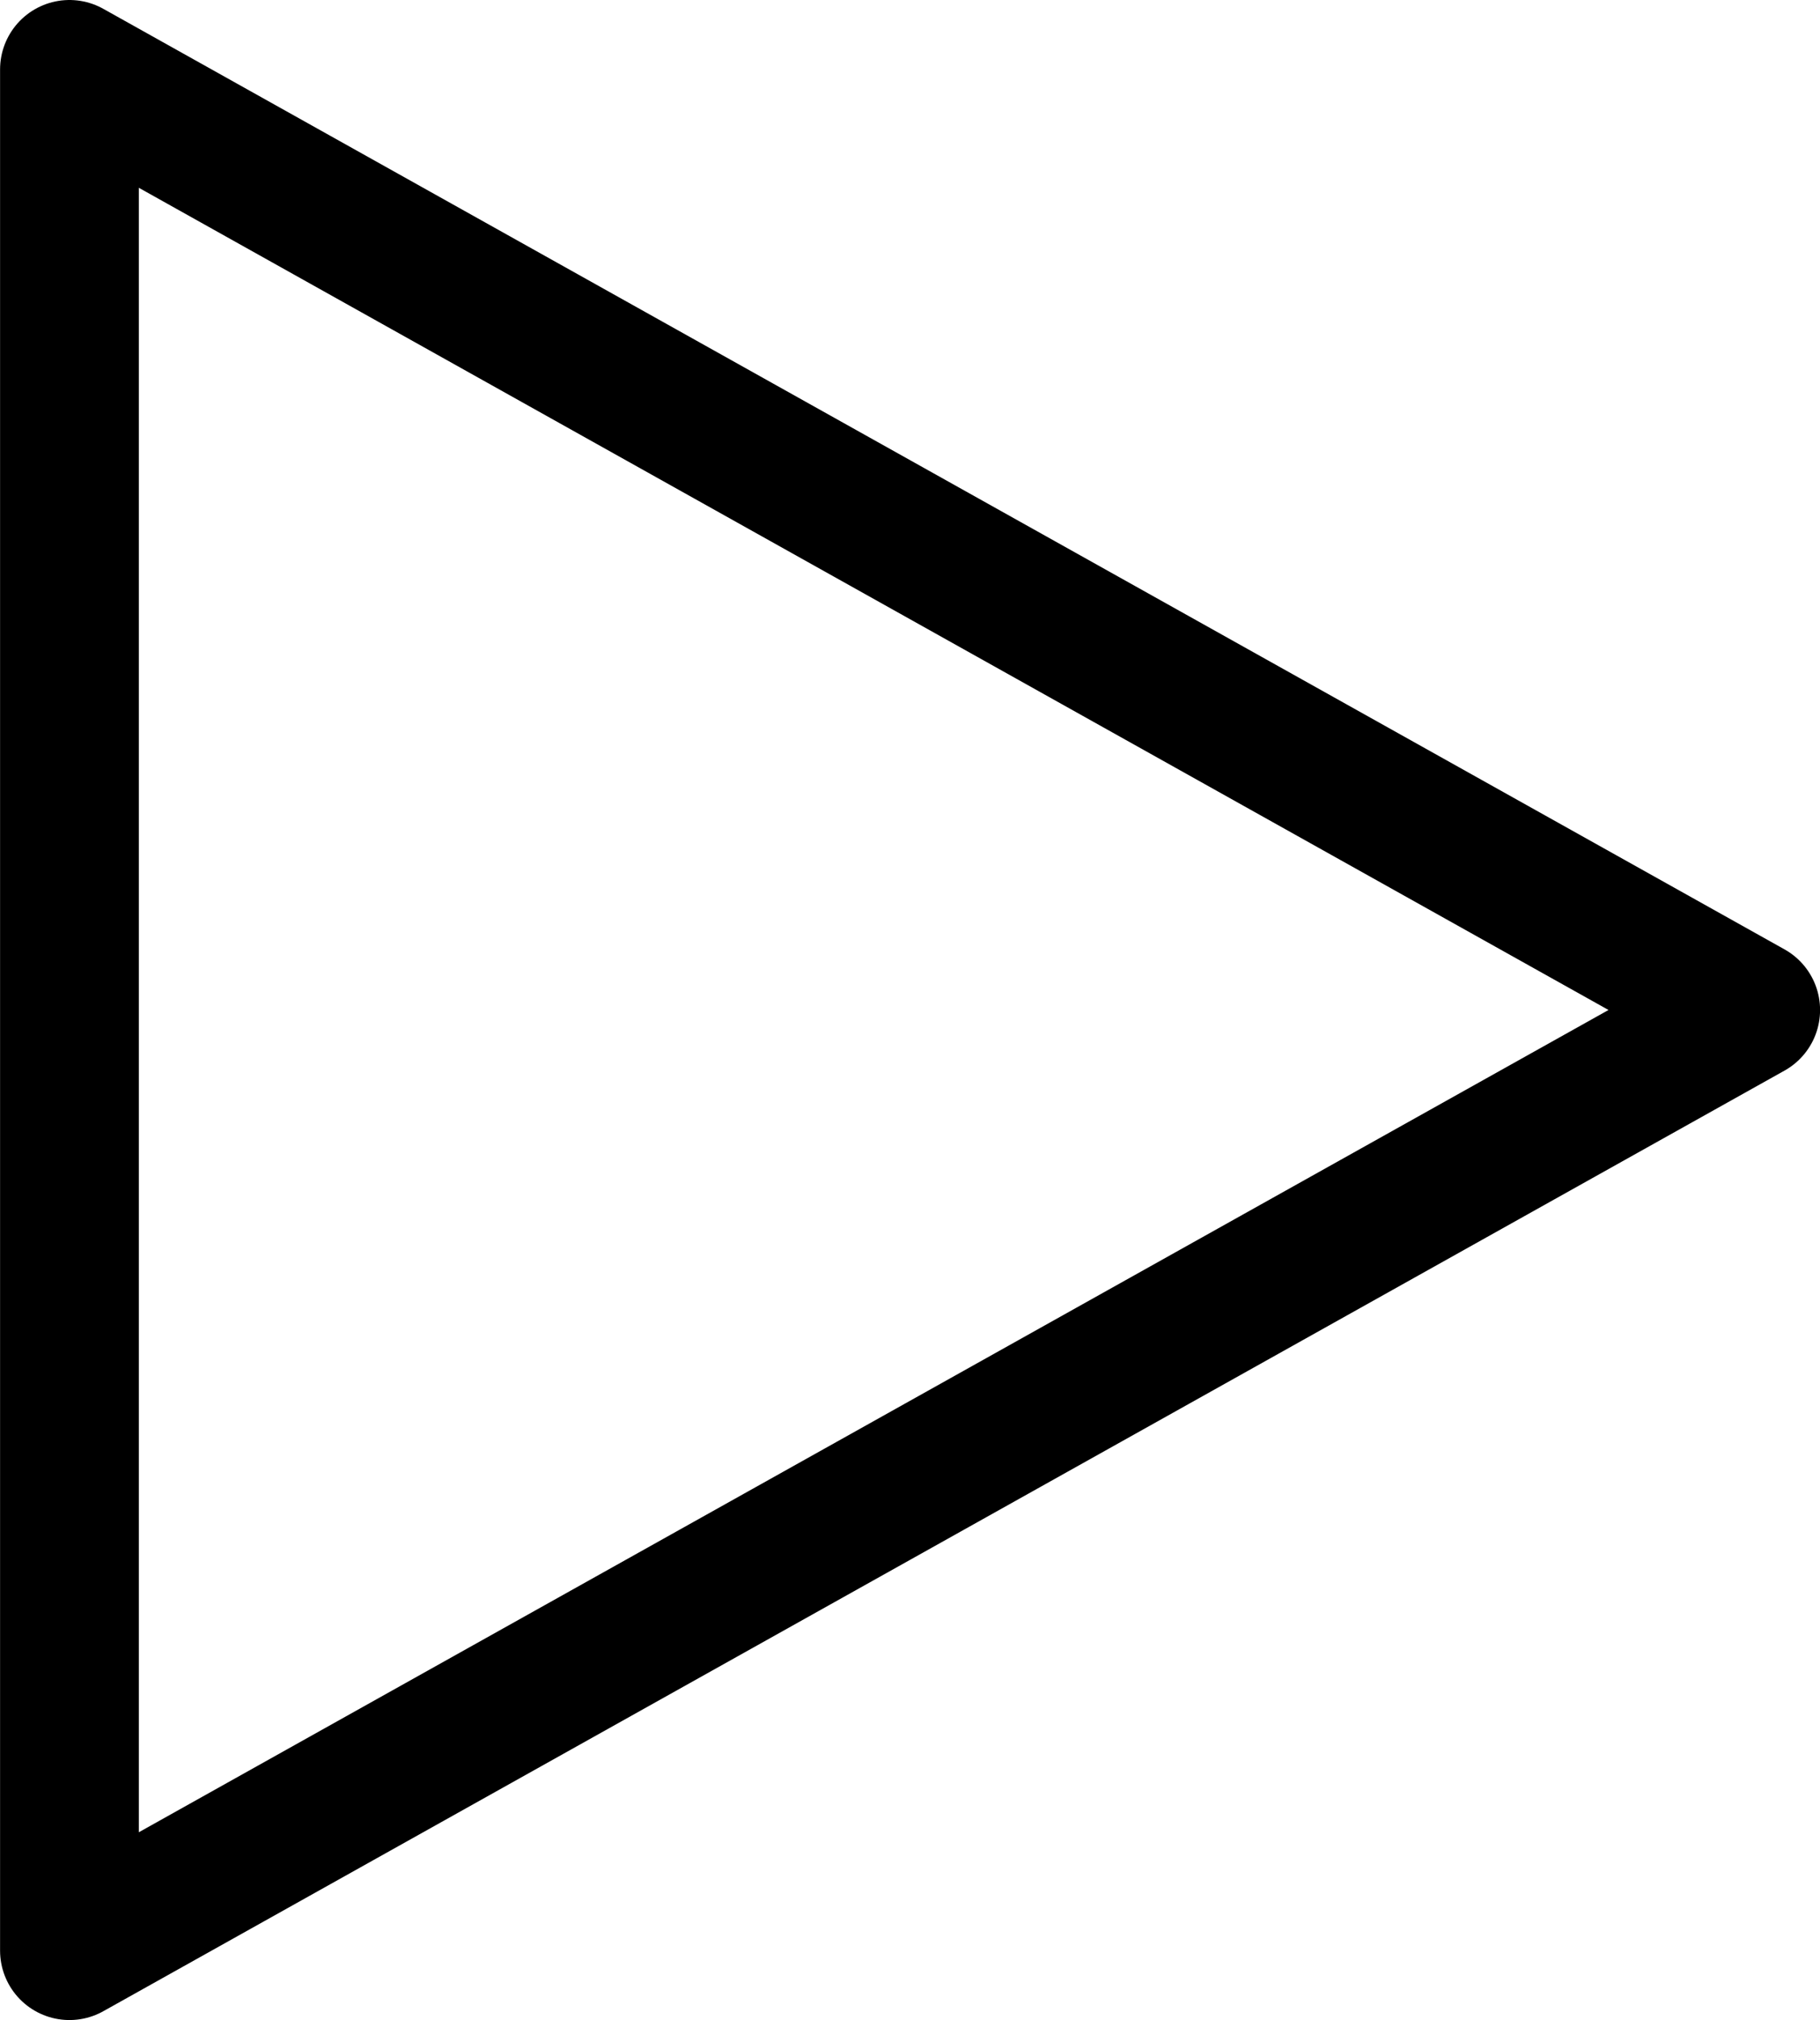 <svg xmlns="http://www.w3.org/2000/svg" width="26.23" height="29.095" viewBox="0 0 26.23 29.095">
  <path id="Path_29" data-name="Path 29" d="M0-16.611l24.23-13.548L0-43.706Z" transform="translate(1.001 44.706)" fill="none" stroke="#000" stroke-linecap="round" stroke-linejoin="round" stroke-width="2"/>
</svg>
